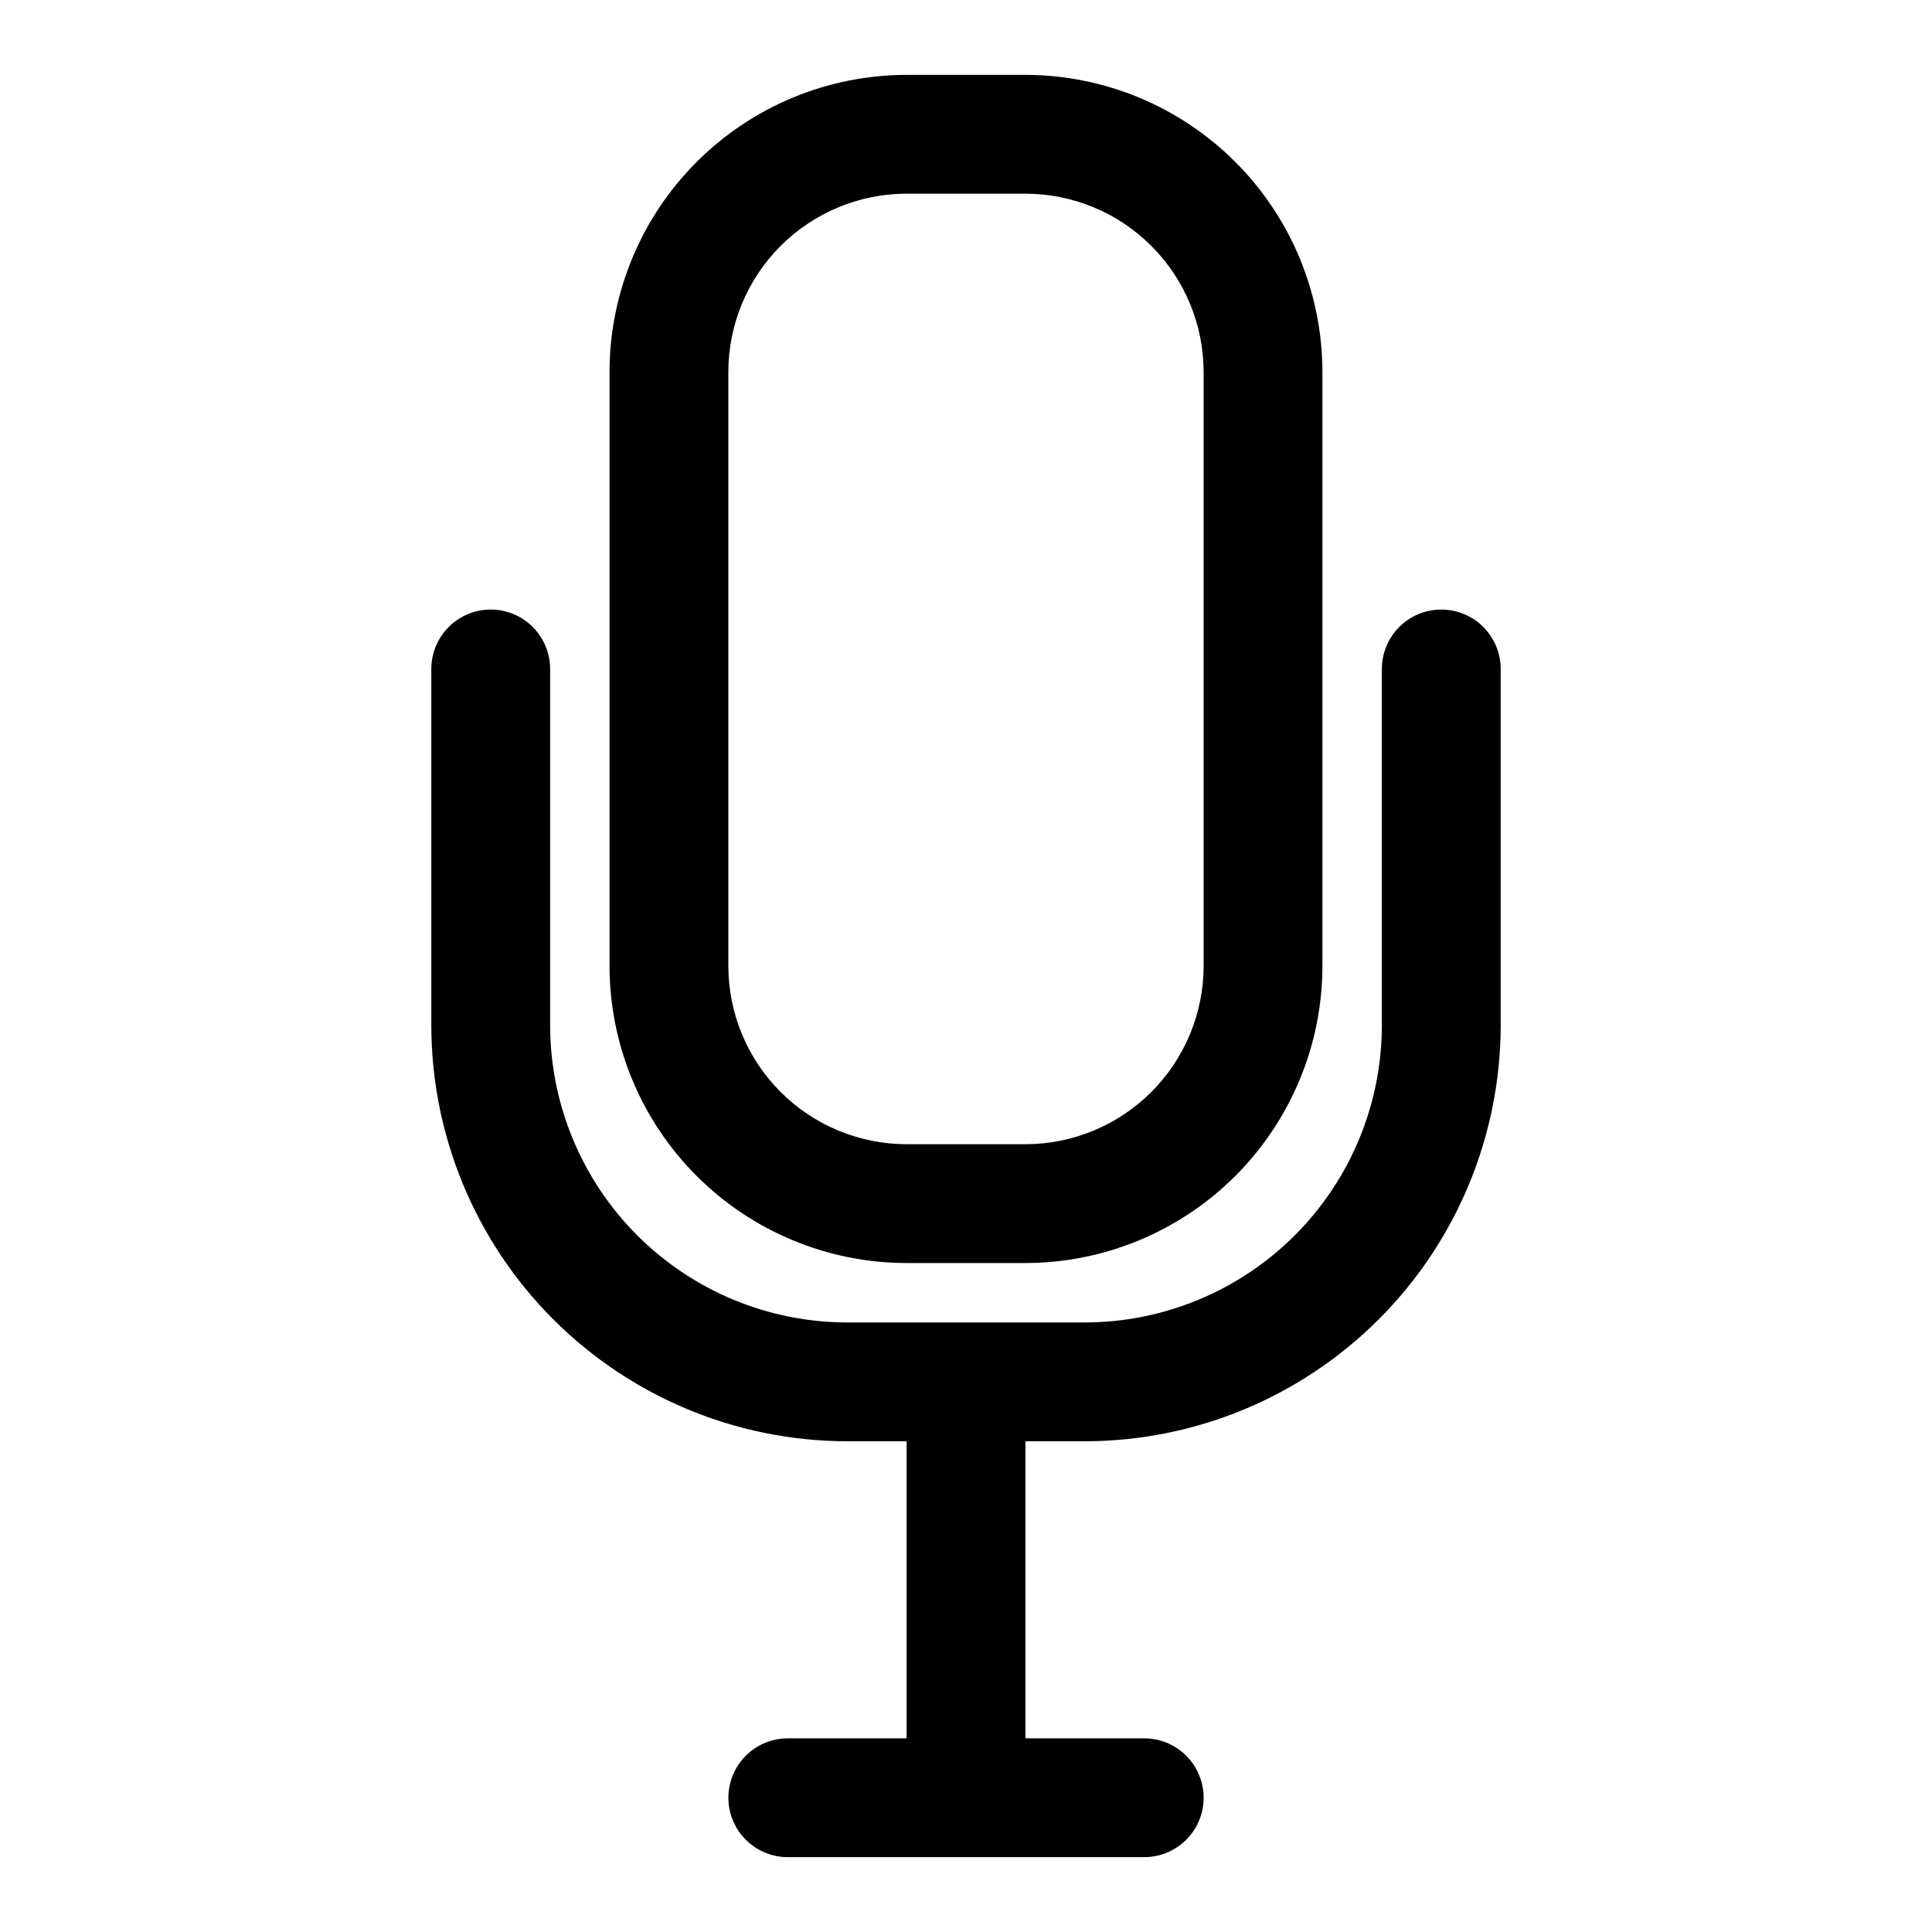 <?xml version="1.0" encoding="UTF-8"?>
<!-- Uploaded to: ICON Repo, www.iconrepo.com, Generator: ICON Repo Mixer Tools -->
<svg fill="#000000" width="800px" height="800px" version="1.1" viewBox="144 144 512 512" xmlns="http://www.w3.org/2000/svg">
 <g>
  <path d="m384.25 478.72h31.488c20.871-0.023 40.879-8.328 55.637-23.082 14.758-14.758 23.059-34.77 23.082-55.637v-157.44c-0.023-20.871-8.324-40.879-23.082-55.637-14.758-14.758-34.766-23.059-55.637-23.086h-31.488c-20.871 0.027-40.879 8.328-55.637 23.086-14.758 14.758-23.059 34.766-23.082 55.637v157.44c0.023 20.867 8.324 40.879 23.082 55.637 14.758 14.754 34.766 23.059 55.637 23.082zm-47.23-236.16c0.012-12.523 4.992-24.527 13.848-33.383 8.855-8.855 20.859-13.836 33.383-13.852h31.488c12.523 0.016 24.527 4.996 33.383 13.852s13.836 20.859 13.852 33.383v157.44c-0.016 12.52-4.996 24.527-13.852 33.383-8.855 8.852-20.859 13.836-33.383 13.848h-31.488c-12.523-0.012-24.527-4.996-33.383-13.848-8.855-8.855-13.836-20.863-13.848-33.383z"/>
  <path d="m525.95 305.54c-4.176 0-8.18 1.656-11.133 4.609-2.949 2.953-4.609 6.957-4.609 11.133v94.465c-0.023 20.871-8.328 40.879-23.082 55.637-14.758 14.758-34.77 23.059-55.637 23.082h-62.977c-20.871-0.023-40.879-8.324-55.637-23.082-14.758-14.758-23.059-34.766-23.086-55.637v-94.465c0-5.625-3-10.82-7.871-13.633-4.871-2.812-10.871-2.812-15.742 0-4.871 2.812-7.875 8.008-7.875 13.633v94.465c0.035 29.219 11.656 57.23 32.316 77.891 20.664 20.664 48.676 32.285 77.895 32.316h15.742v78.719l-31.488 0.004c-5.625 0-10.82 3-13.633 7.871-2.812 4.871-2.812 10.871 0 15.746 2.812 4.871 8.008 7.871 13.633 7.871h94.465c5.625 0 10.824-3 13.637-7.871 2.812-4.875 2.812-10.875 0-15.746-2.812-4.871-8.012-7.871-13.637-7.871h-31.488v-78.723h15.746c29.219-0.031 57.23-11.652 77.891-32.316 20.66-20.66 32.281-48.672 32.316-77.891v-94.465c0-4.176-1.66-8.18-4.613-11.133-2.949-2.953-6.957-4.609-11.133-4.609z"/>
 </g>
</svg>